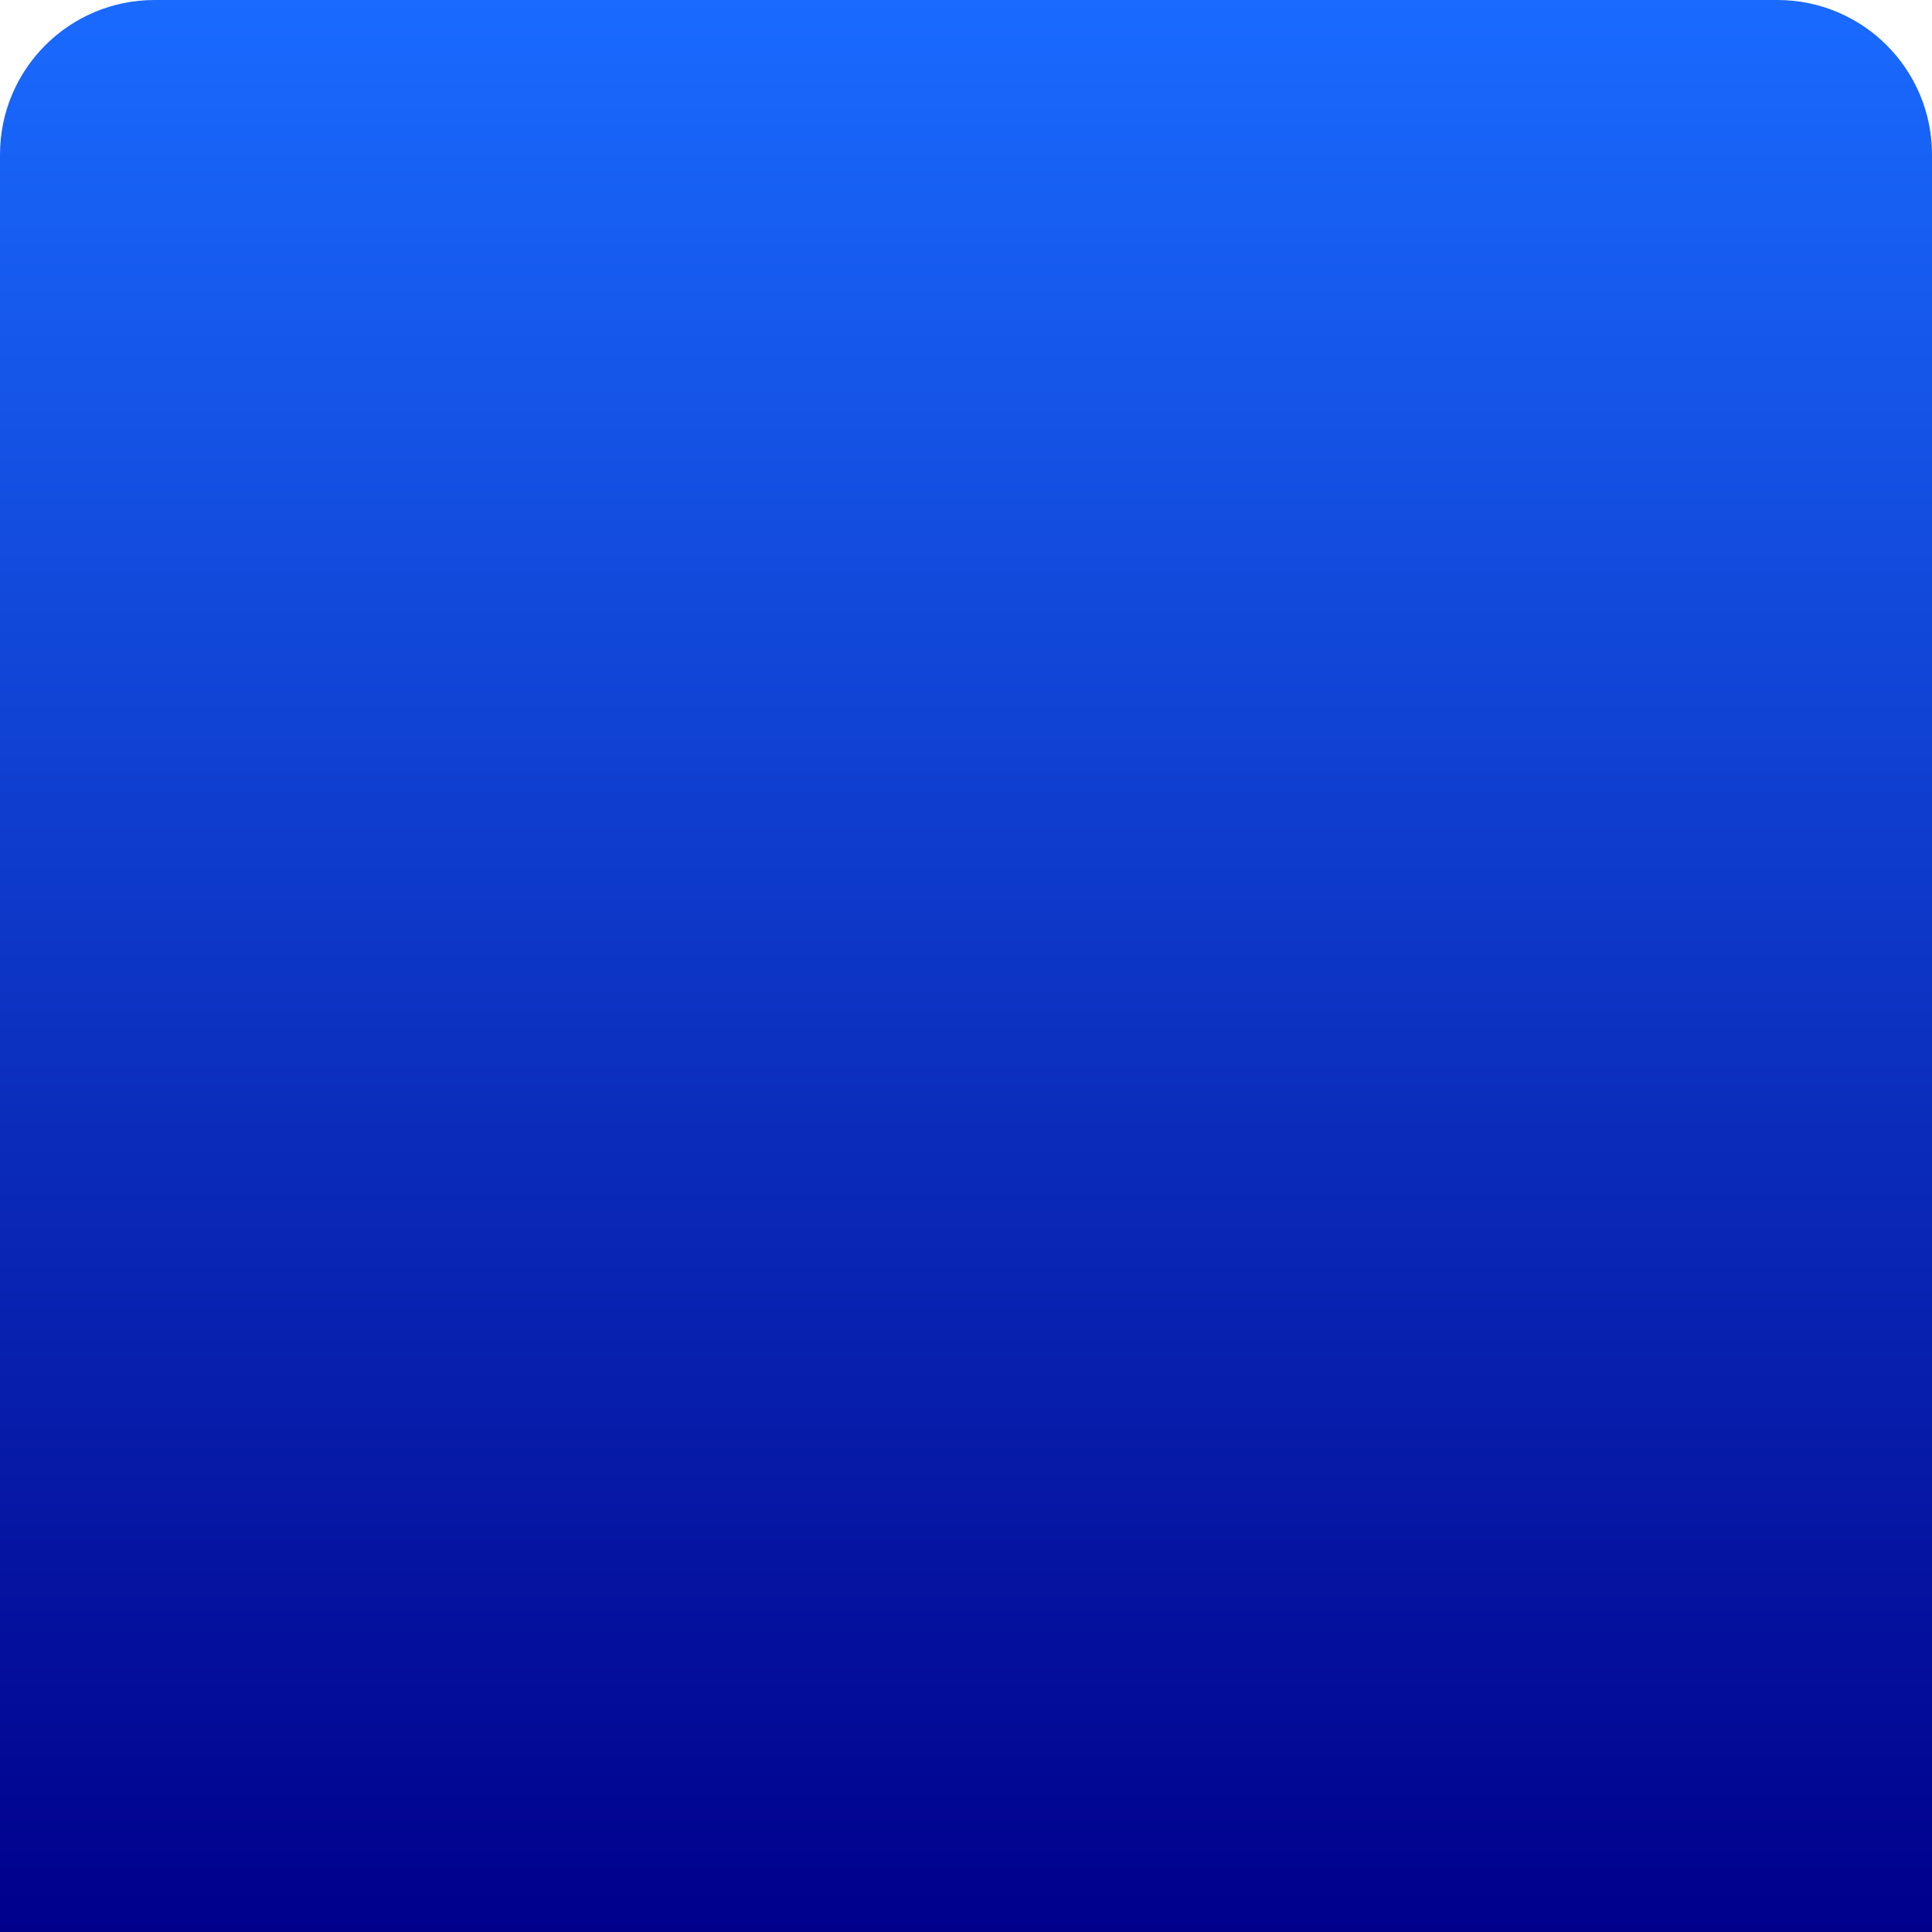 <svg xmlns="http://www.w3.org/2000/svg" width="200px" height="200px" viewBox="0 0 200 200" fill="none" aria-hidden="true">
<path d="M0 16C0 7.163 7.163 0 16 0H184C192.837 0 200 7.163 200 16V200H0V16Z" fill="url(#paint0_linear_13_20668f2a854de43e)"/>
<defs><linearGradient class="cerosgradient" data-cerosgradient="true" id="CerosGradient_id891451606" gradientUnits="userSpaceOnUse" x1="50%" y1="100%" x2="50%" y2="0%"><stop offset="0%" stop-color="#d1d1d1"/><stop offset="100%" stop-color="#d1d1d1"/></linearGradient>
<linearGradient id="paint0_linear_13_20668f2a854de43e" x1="100" y1="0" x2="100" y2="200" gradientUnits="userSpaceOnUse">
<stop stop-color="#1A6AFF"/>
<stop offset="1" stop-color="#00008B"/>
</linearGradient>
</defs>
</svg>